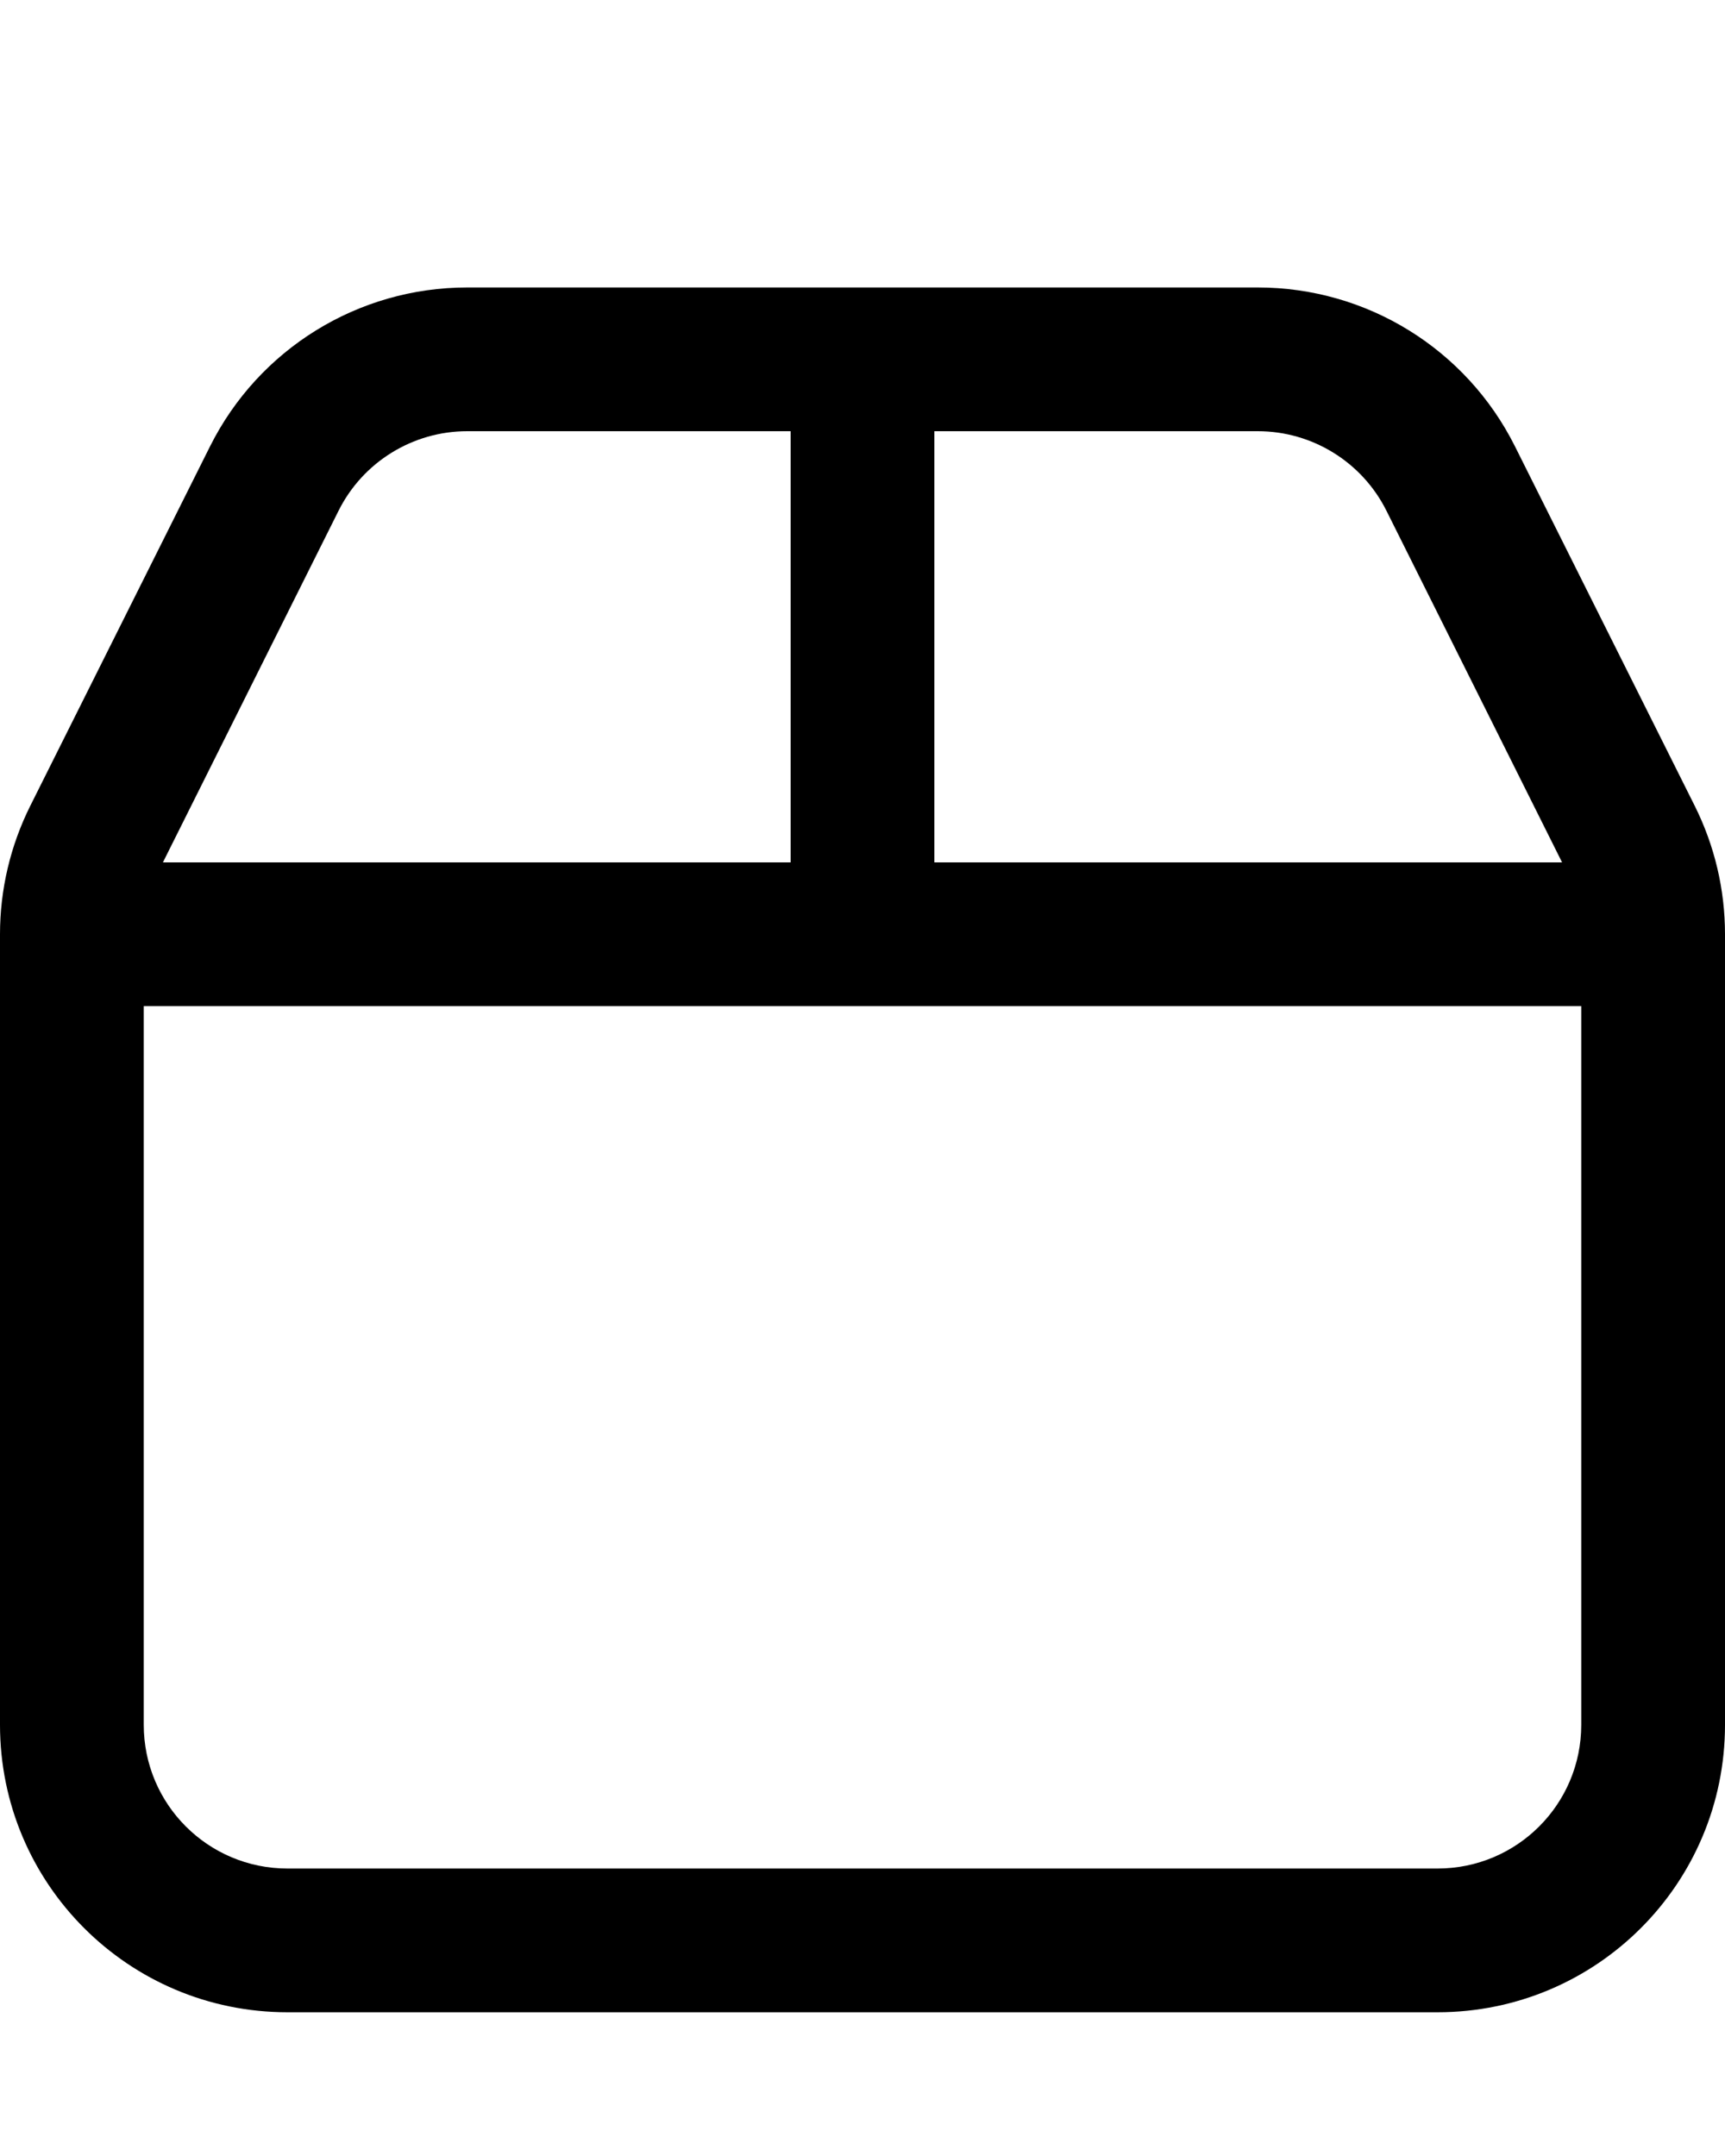 <svg xmlns="http://www.w3.org/2000/svg" viewBox="0 0 432 540"><!--! Font Awesome Pro 7.0.0 by @fontawesome - https://fontawesome.com License - https://fontawesome.com/license (Commercial License) Copyright 2025 Fonticons, Inc. --><path fill="currentColor" d="M117 72c-27.3 0-52.2 15.4-64.4 39.8l-45 90c-5 10-7.6 21-7.6 32.2L0 432c0 39.8 32.2 72 72 72l288 0c39.8 0 72-32.2 72-72l0-198c0-11.2-2.6-22.2-7.6-32.2l-45-90C367.2 87.4 342.3 72 315 72L117 72zM84.8 127.9C90.9 115.7 103.4 108 117 108l81 0 0 108-157.2 0 44-88.1zM36 252l360 0 0 180c0 19.9-16.1 36-36 36L72 468c-19.9 0-36-16.1-36-36l0-180zm355.2-36l-157.2 0 0-108 81 0c13.6 0 26.1 7.7 32.2 19.9l44 88.1z"/></svg>